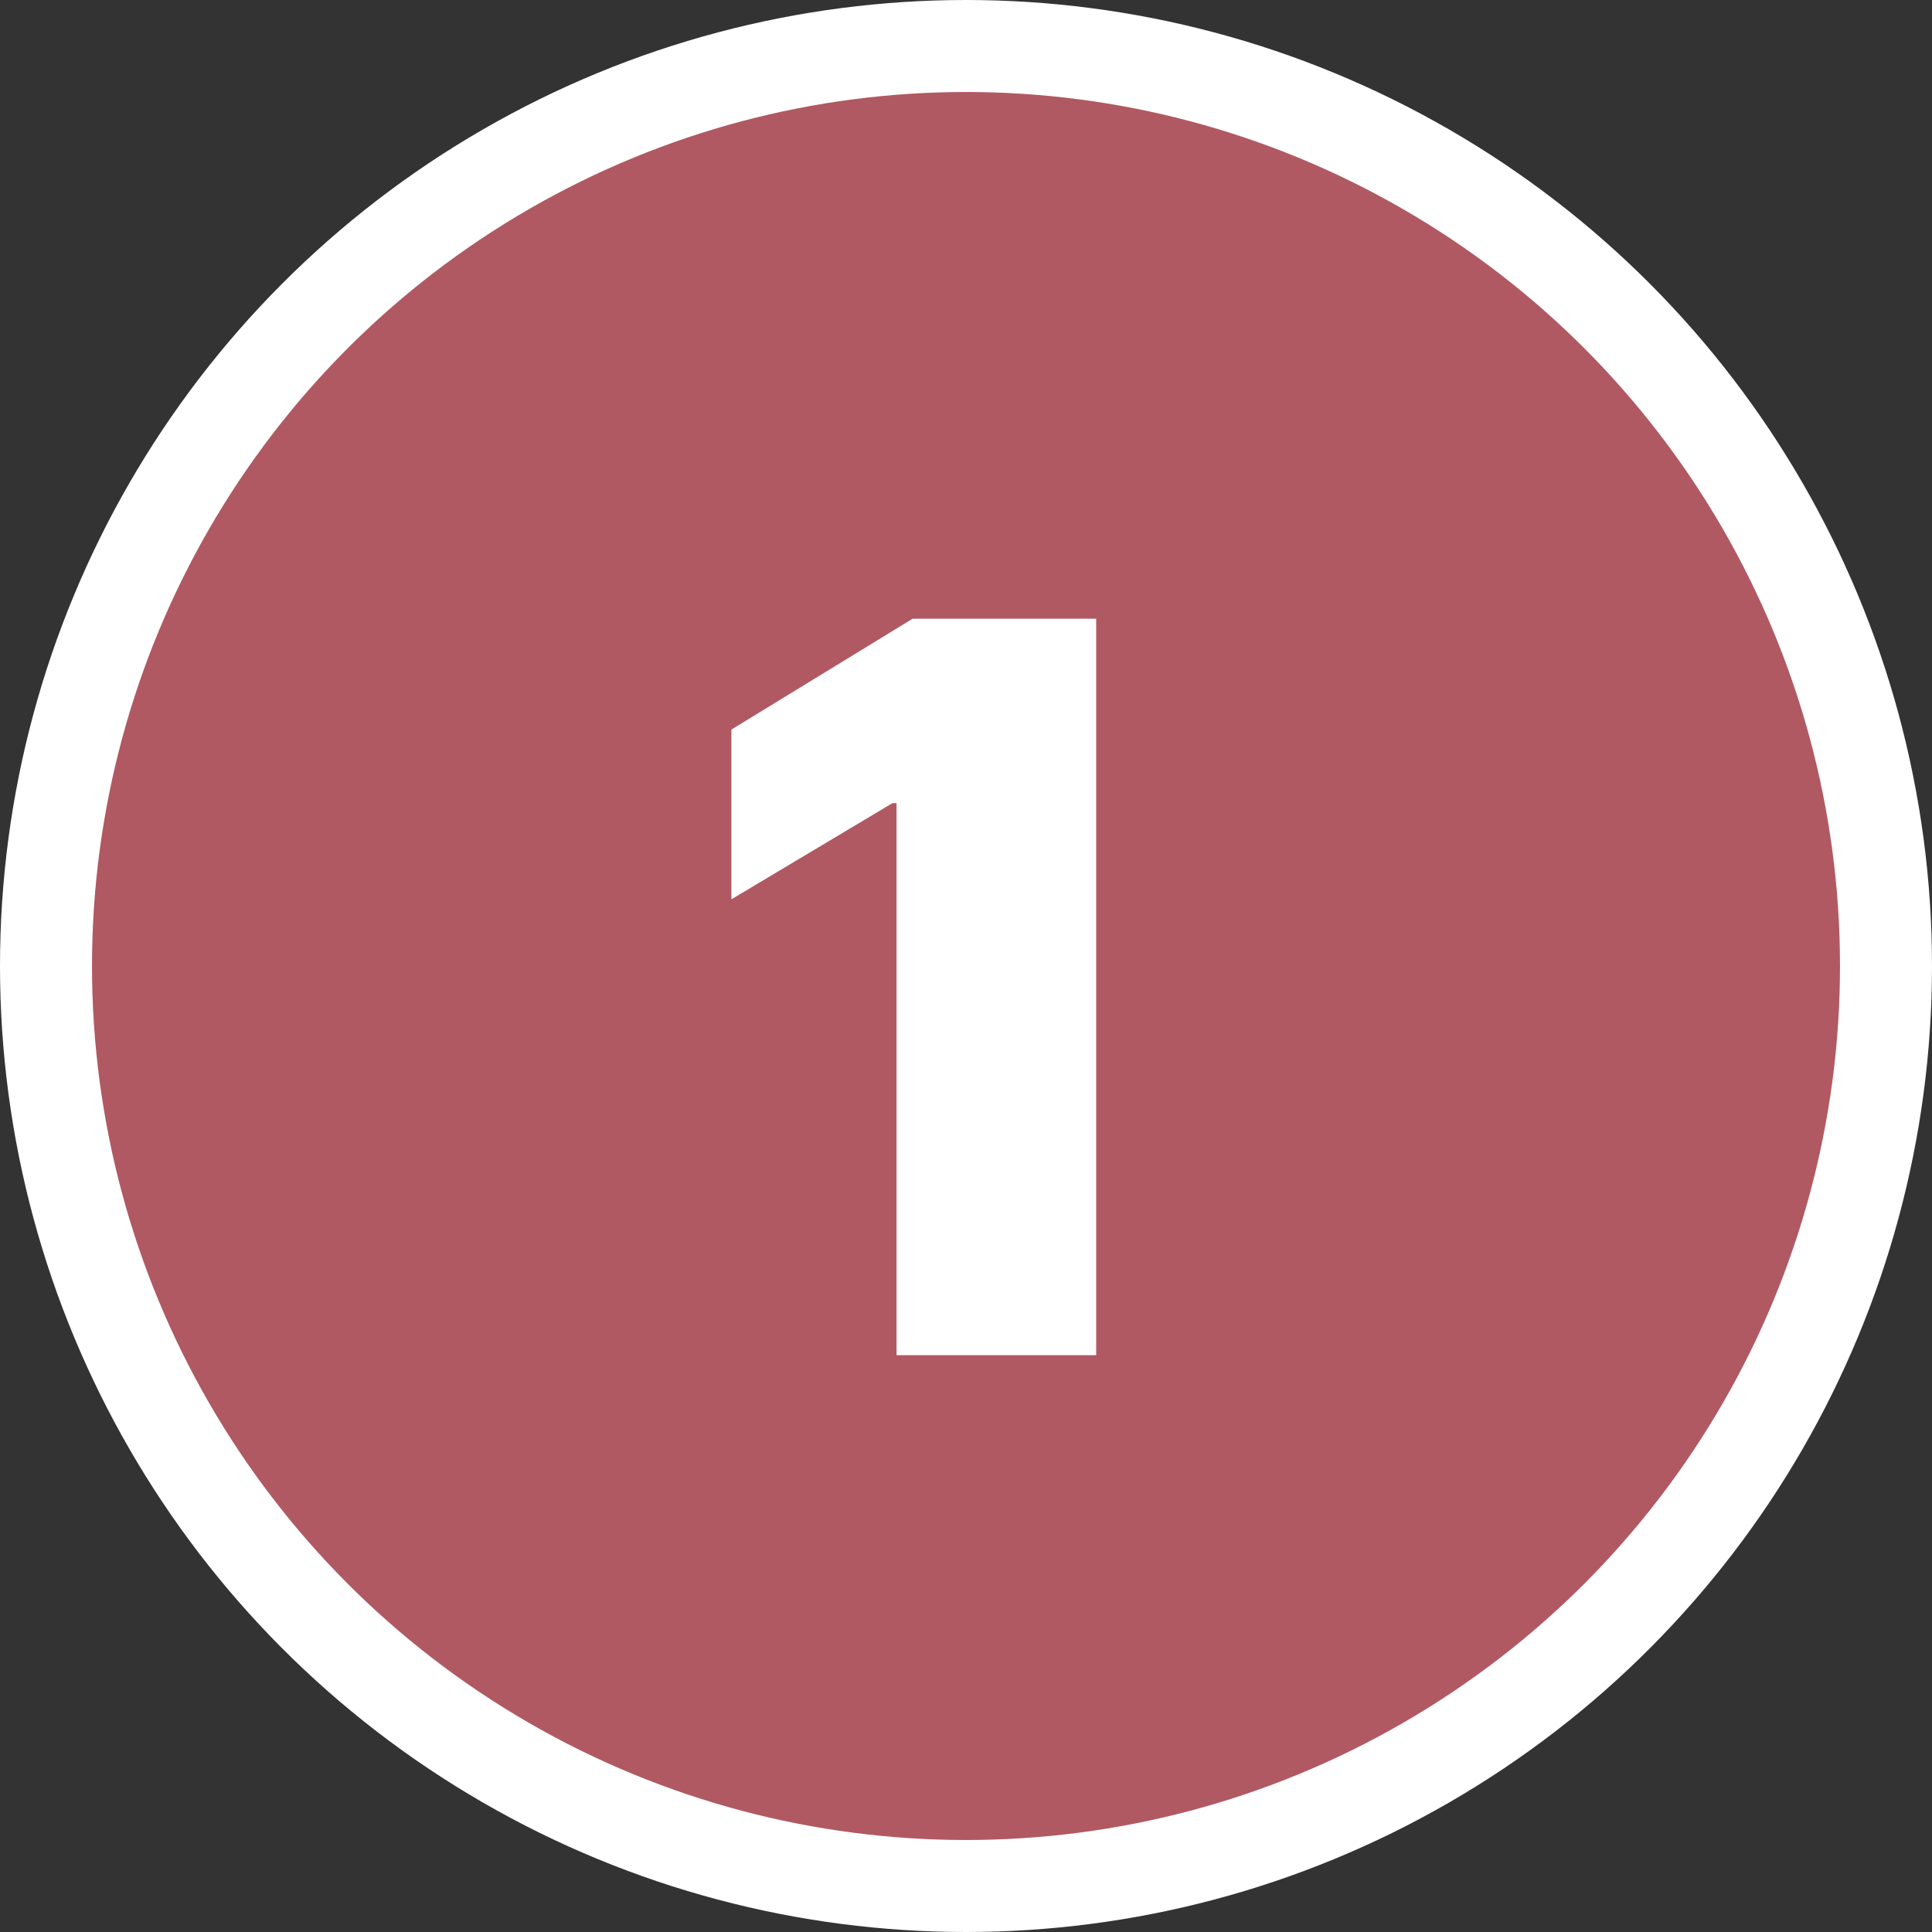 <?xml version="1.0" encoding="UTF-8"?><svg xmlns="http://www.w3.org/2000/svg" id="MAIN_ARTICLE6705684534b86" data-name="MAIN ARTICLE" viewBox="0 0 42 42" aria-hidden="true" width="42px" height="42px">
  <rect x="0" y="0" width="42" height="42" fill="#333333" stroke="none"/>
  <defs><linearGradient class="cerosgradient" data-cerosgradient="true" id="CerosGradient_id9b6e5ab59" gradientUnits="userSpaceOnUse" x1="50%" y1="100%" x2="50%" y2="0%"><stop offset="0%" stop-color="#d1d1d1"/><stop offset="100%" stop-color="#d1d1d1"/></linearGradient><linearGradient/>
    <style>
      .cls-1-6705684534b86{
        fill: #b05962;
        stroke: #fff;
        stroke-miterlimit: 10;
        stroke-width: 2px;
      }

      .cls-2-6705684534b86{
        fill: #fff;
        stroke-width: 0px;
      }
    </style>
  </defs>
  <circle class="cls-1-6705684534b86" cx="21" cy="21" r="20"/>
  <path class="cls-2-6705684534b86" d="M23.83,13.46v16h-4.34v-12h-.09l-3.5,2.09v-3.69l3.94-2.41h4Z"/>
</svg>